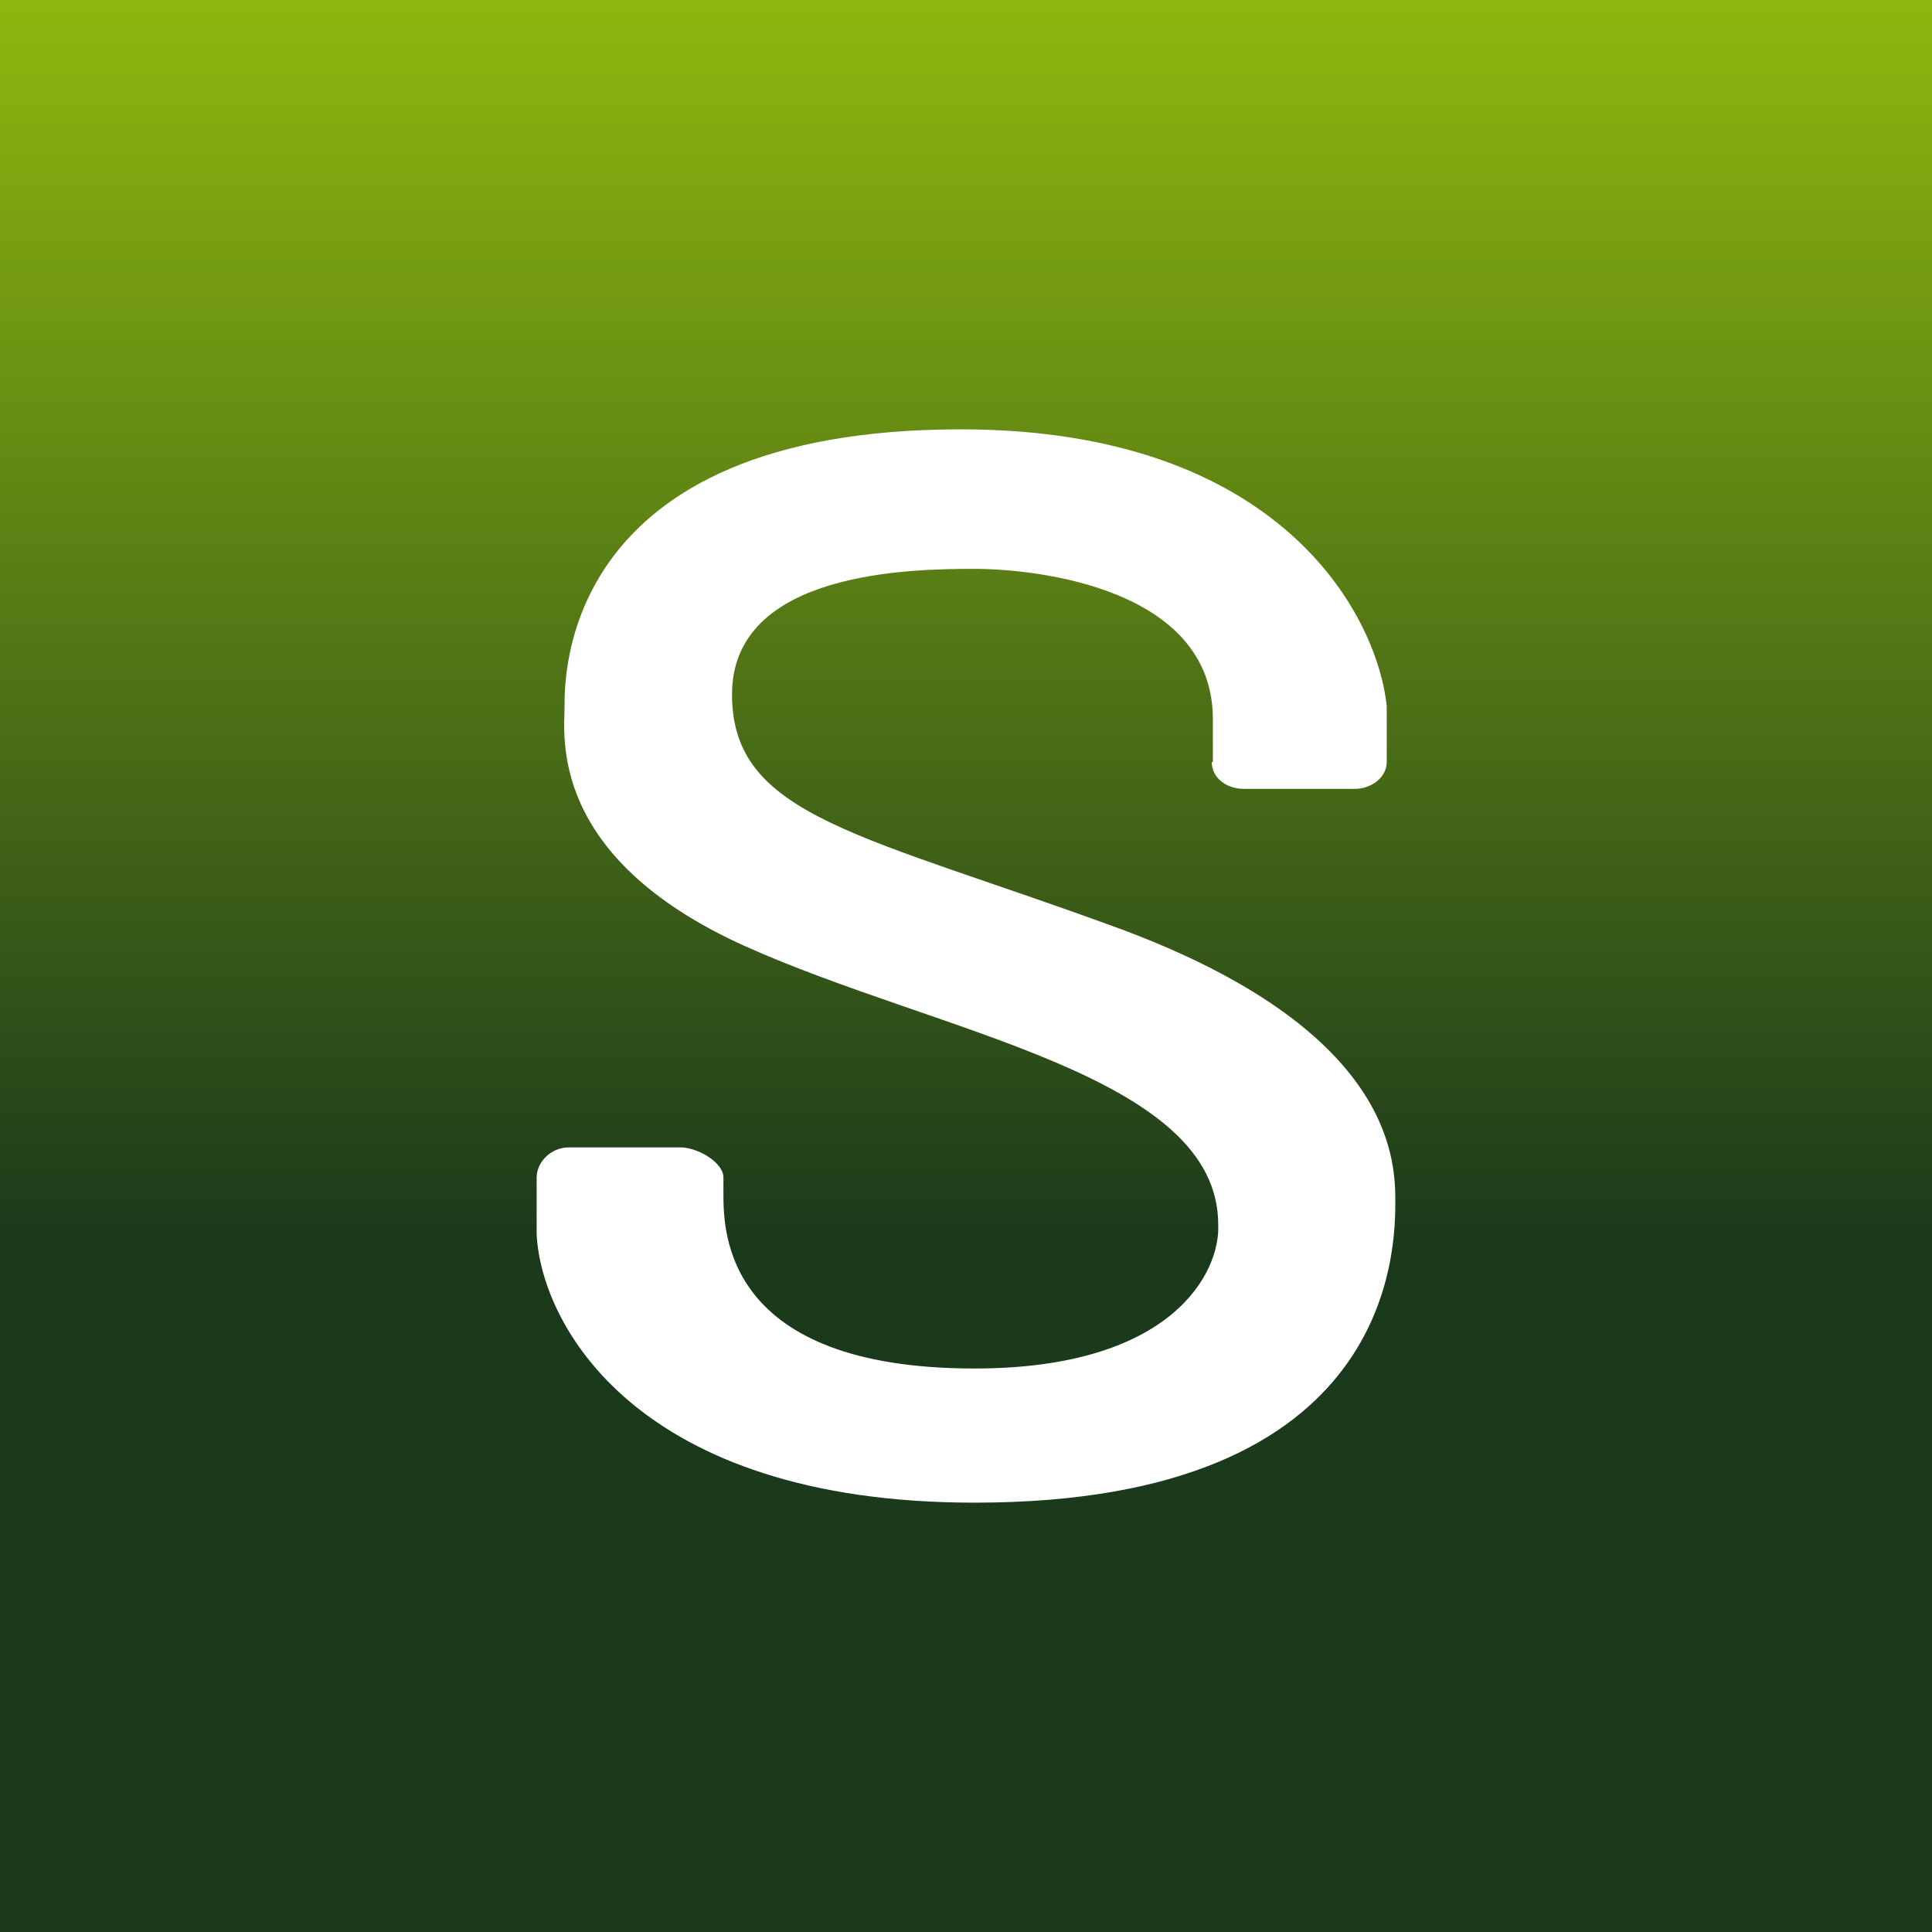<!-- by TradingView --><svg width="18" height="18" viewBox="0 0 18 18" xmlns="http://www.w3.org/2000/svg"><rect x="0" y="0" width="18" height="18" fill="#808080" stroke="none"/><path fill="url(#a)" d="M0 0h18v18H0z"/><path d="M11.3 7.1v-.4c0-1.22-1.64-1.4-2.22-1.4-.59 0-2.26.02-2.26 1.17s1.22 1.3 3.66 2.2c2.44.92 2.52 2.08 2.52 2.51 0 .45 0 2.82-3.92 2.82-3.16 0-4.04-1.67-4.08-2.5v-.53c0-.14.13-.28.3-.28h1.04c.16 0 .4.14.4.28v.15c0 .36.01 1.63 2.34 1.63 1.85 0 2.29-.9 2.27-1.34 0-1.4-2.6-1.78-4.42-2.6-1.83-.83-1.67-1.96-1.67-2.23S5.23 4 8.95 4c2.97 0 3.88 1.72 3.97 2.58v.52c0 .14-.14.25-.3.25h-1.03c-.16 0-.3-.1-.3-.25Z" fill="#fff"/><defs><linearGradient id="a" x1="9" y1="0" x2="9" y2="18" gradientUnits="userSpaceOnUse"><stop stop-color="#8EB80E"/><stop offset=".64" stop-color="#1B3A1B"/></linearGradient></defs></svg>